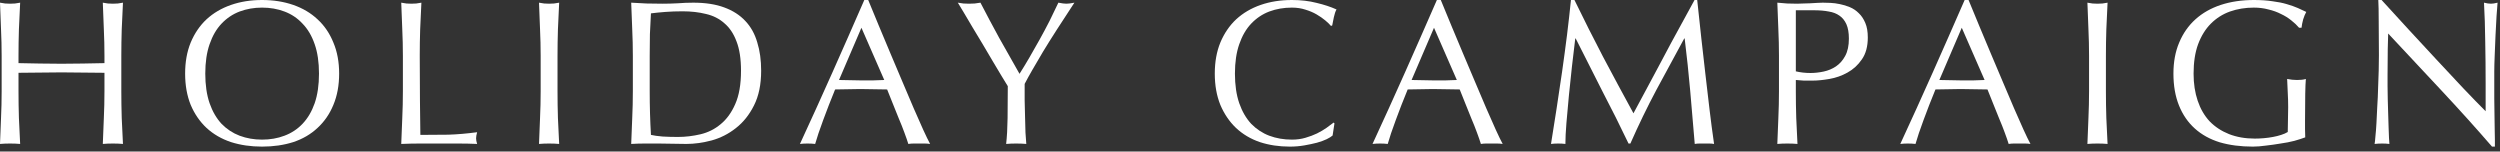 <svg width="231" height="14" viewBox="0 0 231 14" fill="none" xmlns="http://www.w3.org/2000/svg">
<rect x="0" y="0" width="231" height="14" fill="#333333" stroke="none"/>
<path d="M230.262 13.547C228.805 11.862 227.254 10.14 225.607 8.379C223.96 6.606 222.314 4.845 220.667 3.097C220.654 3.452 220.642 3.927 220.629 4.522C220.616 5.117 220.61 5.928 220.61 6.954C220.61 7.22 220.61 7.549 220.61 7.942C220.623 8.335 220.629 8.746 220.629 9.177C220.642 9.608 220.654 10.045 220.667 10.488C220.68 10.931 220.692 11.343 220.705 11.723C220.718 12.103 220.73 12.439 220.743 12.73C220.756 13.009 220.768 13.199 220.781 13.3C220.578 13.275 220.357 13.262 220.116 13.262C219.863 13.262 219.628 13.275 219.413 13.3C219.438 13.173 219.464 12.939 219.489 12.597C219.527 12.255 219.559 11.85 219.584 11.381C219.609 10.9 219.635 10.38 219.66 9.823C219.698 9.266 219.723 8.708 219.736 8.151C219.761 7.594 219.78 7.049 219.793 6.517C219.806 5.985 219.812 5.51 219.812 5.092C219.812 3.876 219.806 2.831 219.793 1.957C219.793 1.083 219.78 0.431 219.755 0H220.059C220.832 0.836 221.655 1.735 222.529 2.698C223.416 3.648 224.29 4.592 225.151 5.529C226.025 6.454 226.848 7.334 227.621 8.17C228.406 8.993 229.09 9.696 229.673 10.279V7.695C229.673 6.365 229.66 5.073 229.635 3.819C229.622 2.552 229.584 1.362 229.521 0.247C229.774 0.31 229.99 0.342 230.167 0.342C230.319 0.342 230.522 0.31 230.775 0.247C230.75 0.526 230.718 0.944 230.68 1.501C230.655 2.058 230.623 2.654 230.585 3.287C230.56 3.92 230.534 4.541 230.509 5.149C230.484 5.757 230.471 6.245 230.471 6.612C230.471 6.929 230.471 7.309 230.471 7.752C230.471 8.183 230.471 8.632 230.471 9.101C230.484 9.57 230.49 10.045 230.49 10.526C230.503 10.995 230.509 11.438 230.509 11.856C230.522 12.261 230.528 12.616 230.528 12.92C230.528 13.199 230.528 13.408 230.528 13.547H230.262Z" fill="white"/>
<path d="M212.434 2.565C212.244 2.337 212.003 2.109 211.712 1.881C211.433 1.653 211.116 1.457 210.762 1.292C210.42 1.115 210.033 0.975 209.603 0.874C209.185 0.76 208.735 0.703 208.254 0.703C207.468 0.703 206.734 0.823 206.05 1.064C205.378 1.305 204.789 1.678 204.283 2.185C203.789 2.679 203.396 3.312 203.105 4.085C202.826 4.845 202.687 5.751 202.687 6.802C202.687 7.727 202.813 8.563 203.067 9.31C203.32 10.057 203.687 10.691 204.169 11.21C204.663 11.717 205.258 12.109 205.955 12.388C206.664 12.667 207.462 12.806 208.349 12.806C208.615 12.806 208.893 12.793 209.185 12.768C209.476 12.743 209.755 12.705 210.021 12.654C210.299 12.603 210.553 12.54 210.781 12.464C211.021 12.388 211.224 12.299 211.389 12.198C211.401 11.818 211.408 11.438 211.408 11.058C211.42 10.678 211.427 10.292 211.427 9.899C211.427 9.456 211.414 9.012 211.389 8.569C211.376 8.126 211.357 7.701 211.332 7.296C211.648 7.359 211.952 7.391 212.244 7.391C212.383 7.391 212.522 7.385 212.662 7.372C212.801 7.359 212.934 7.334 213.061 7.296C213.035 7.587 213.016 8.05 213.004 8.683C212.991 9.304 212.985 10.127 212.985 11.153C212.985 11.406 212.985 11.666 212.985 11.932C212.997 12.185 213.004 12.439 213.004 12.692C212.738 12.793 212.402 12.901 211.997 13.015C211.604 13.116 211.18 13.199 210.724 13.262C210.28 13.338 209.831 13.401 209.375 13.452C208.931 13.515 208.526 13.547 208.159 13.547C207.031 13.547 206.012 13.414 205.1 13.148C204.2 12.869 203.434 12.445 202.801 11.875C202.167 11.305 201.68 10.596 201.338 9.747C200.996 8.898 200.825 7.917 200.825 6.802C200.825 5.725 201.002 4.769 201.357 3.933C201.711 3.084 202.212 2.369 202.858 1.786C203.504 1.203 204.283 0.76 205.195 0.456C206.119 0.152 207.139 0 208.254 0C208.9 0 209.47 0.038 209.964 0.114C210.47 0.177 210.914 0.266 211.294 0.38C211.686 0.494 212.028 0.614 212.32 0.741C212.611 0.868 212.871 0.988 213.099 1.102C212.997 1.279 212.902 1.507 212.814 1.786C212.738 2.065 212.687 2.324 212.662 2.565H212.434Z" fill="white"/>
<path d="M193.029 5.168C193.029 4.332 193.01 3.515 192.972 2.717C192.946 1.906 192.915 1.083 192.877 0.247C193.041 0.272 193.2 0.297 193.352 0.323C193.504 0.335 193.656 0.342 193.808 0.342C193.96 0.342 194.112 0.335 194.264 0.323C194.416 0.297 194.574 0.272 194.739 0.247C194.701 1.083 194.663 1.906 194.625 2.717C194.599 3.515 194.587 4.332 194.587 5.168V8.436C194.587 9.272 194.599 10.095 194.625 10.906C194.663 11.716 194.701 12.514 194.739 13.3C194.447 13.274 194.137 13.262 193.808 13.262C193.478 13.262 193.168 13.274 192.877 13.3C192.915 12.514 192.946 11.716 192.972 10.906C193.01 10.095 193.029 9.272 193.029 8.436V5.168Z" fill="white"/>
<path d="M179.197 7.391C179.526 7.391 179.868 7.397 180.223 7.41C180.578 7.423 180.92 7.429 181.249 7.429C181.604 7.429 181.958 7.429 182.313 7.429C182.668 7.416 183.022 7.404 183.377 7.391L181.268 2.565L179.197 7.391ZM187.614 13.3C187.437 13.275 187.266 13.262 187.101 13.262C186.949 13.262 186.784 13.262 186.607 13.262C186.43 13.262 186.259 13.262 186.094 13.262C185.942 13.262 185.777 13.275 185.6 13.3C185.511 13.009 185.391 12.66 185.239 12.255C185.087 11.837 184.916 11.406 184.726 10.963C184.549 10.507 184.365 10.051 184.175 9.595C183.985 9.126 183.808 8.683 183.643 8.265C183.238 8.252 182.826 8.246 182.408 8.246C181.99 8.233 181.572 8.227 181.154 8.227C180.761 8.227 180.375 8.233 179.995 8.246C179.615 8.246 179.229 8.252 178.836 8.265C178.431 9.253 178.063 10.197 177.734 11.096C177.405 11.983 177.158 12.717 176.993 13.3C176.778 13.275 176.543 13.262 176.29 13.262C176.037 13.262 175.802 13.275 175.587 13.3C176.613 11.083 177.614 8.879 178.589 6.688C179.564 4.497 180.546 2.267 181.534 0H181.895C182.199 0.735 182.528 1.533 182.883 2.394C183.238 3.243 183.599 4.104 183.966 4.978C184.333 5.852 184.701 6.72 185.068 7.581C185.435 8.442 185.777 9.247 186.094 9.994C186.423 10.729 186.715 11.387 186.968 11.97C187.234 12.553 187.449 12.996 187.614 13.3Z" fill="white"/>
<path d="M165.935 6.593C166.366 6.694 166.816 6.745 167.284 6.745C167.677 6.745 168.082 6.7 168.5 6.612C168.918 6.523 169.298 6.365 169.64 6.137C169.995 5.896 170.28 5.573 170.495 5.168C170.723 4.75 170.837 4.218 170.837 3.572C170.837 3.027 170.761 2.584 170.609 2.242C170.457 1.9 170.242 1.634 169.963 1.444C169.697 1.254 169.368 1.127 168.975 1.064C168.583 0.988 168.139 0.95 167.645 0.95H165.935V6.593ZM164.377 5.168C164.377 4.332 164.358 3.515 164.32 2.717C164.295 1.906 164.263 1.083 164.225 0.247C164.529 0.272 164.833 0.297 165.137 0.323C165.454 0.335 165.764 0.342 166.068 0.342C166.22 0.342 166.404 0.335 166.619 0.323C166.835 0.31 167.05 0.304 167.265 0.304C167.493 0.291 167.709 0.278 167.911 0.266C168.114 0.253 168.285 0.247 168.424 0.247C168.614 0.247 168.849 0.253 169.127 0.266C169.406 0.278 169.697 0.316 170.001 0.38C170.318 0.443 170.628 0.538 170.932 0.665C171.236 0.791 171.509 0.975 171.749 1.216C172.003 1.456 172.205 1.76 172.357 2.128C172.509 2.482 172.585 2.926 172.585 3.458C172.585 4.294 172.402 4.971 172.034 5.491C171.68 6.01 171.236 6.415 170.704 6.707C170.185 6.998 169.628 7.194 169.032 7.296C168.45 7.397 167.93 7.448 167.474 7.448C167.183 7.448 166.917 7.448 166.676 7.448C166.436 7.435 166.189 7.416 165.935 7.391V8.436C165.935 9.272 165.948 10.095 165.973 10.906C166.011 11.716 166.049 12.514 166.087 13.3C165.796 13.274 165.486 13.262 165.156 13.262C164.827 13.262 164.517 13.274 164.225 13.3C164.263 12.514 164.295 11.716 164.32 10.906C164.358 10.095 164.377 9.272 164.377 8.436V5.168Z" fill="white"/>
<path d="M145.479 0C146.353 1.799 147.233 3.547 148.12 5.244C149.019 6.941 149.956 8.683 150.932 10.469C151.058 10.228 151.242 9.886 151.483 9.443C151.723 8.987 152.002 8.468 152.319 7.885C152.635 7.302 152.971 6.675 153.326 6.004C153.693 5.32 154.06 4.63 154.428 3.933C154.808 3.236 155.181 2.552 155.549 1.881C155.916 1.21 156.258 0.583 156.575 0H156.822C156.961 1.216 157.088 2.394 157.202 3.534C157.328 4.661 157.455 5.776 157.582 6.878C157.708 7.967 157.835 9.05 157.962 10.127C158.088 11.191 158.228 12.249 158.38 13.3C158.228 13.275 158.076 13.262 157.924 13.262C157.784 13.262 157.639 13.262 157.487 13.262C157.335 13.262 157.183 13.262 157.031 13.262C156.891 13.262 156.746 13.275 156.594 13.3C156.454 11.615 156.315 9.981 156.176 8.398C156.036 6.815 155.865 5.2 155.663 3.553H155.625C154.751 5.149 153.889 6.739 153.041 8.322C152.205 9.893 151.407 11.539 150.647 13.262H150.476C149.716 11.666 148.918 10.07 148.082 8.474C147.258 6.865 146.429 5.225 145.593 3.553H145.555C145.466 4.338 145.365 5.193 145.251 6.118C145.149 7.03 145.054 7.936 144.966 8.835C144.877 9.722 144.801 10.564 144.738 11.362C144.674 12.147 144.643 12.793 144.643 13.3C144.44 13.275 144.218 13.262 143.978 13.262C143.737 13.262 143.515 13.275 143.313 13.3C143.477 12.274 143.648 11.191 143.826 10.051C144.003 8.911 144.174 7.765 144.339 6.612C144.503 5.459 144.655 4.326 144.795 3.211C144.934 2.084 145.054 1.013 145.156 0H145.479Z" fill="white"/>
<path d="M130.431 7.391C130.76 7.391 131.102 7.397 131.457 7.41C131.811 7.423 132.153 7.429 132.483 7.429C132.837 7.429 133.192 7.429 133.547 7.429C133.901 7.416 134.256 7.404 134.611 7.391L132.502 2.565L130.431 7.391ZM138.848 13.3C138.67 13.275 138.499 13.262 138.335 13.262C138.183 13.262 138.018 13.262 137.841 13.262C137.663 13.262 137.492 13.262 137.328 13.262C137.176 13.262 137.011 13.275 136.834 13.3C136.745 13.009 136.625 12.66 136.473 12.255C136.321 11.837 136.15 11.406 135.96 10.963C135.782 10.507 135.599 10.051 135.409 9.595C135.219 9.126 135.041 8.683 134.877 8.265C134.471 8.252 134.06 8.246 133.642 8.246C133.224 8.233 132.806 8.227 132.388 8.227C131.995 8.227 131.609 8.233 131.229 8.246C130.849 8.246 130.462 8.252 130.07 8.265C129.664 9.253 129.297 10.197 128.968 11.096C128.638 11.983 128.391 12.717 128.227 13.3C128.011 13.275 127.777 13.262 127.524 13.262C127.27 13.262 127.036 13.275 126.821 13.3C127.847 11.083 128.847 8.879 129.823 6.688C130.798 4.497 131.78 2.267 132.768 0H133.129C133.433 0.735 133.762 1.533 134.117 2.394C134.471 3.243 134.832 4.104 135.2 4.978C135.567 5.852 135.934 6.72 136.302 7.581C136.669 8.442 137.011 9.247 137.328 9.994C137.657 10.729 137.948 11.387 138.202 11.97C138.468 12.553 138.683 12.996 138.848 13.3Z" fill="white"/>
<path d="M123.133 12.521C123.019 12.622 122.836 12.736 122.582 12.863C122.342 12.977 122.044 13.085 121.689 13.186C121.347 13.275 120.961 13.357 120.53 13.433C120.1 13.509 119.65 13.547 119.181 13.547C118.181 13.547 117.256 13.408 116.407 13.129C115.559 12.838 114.824 12.401 114.203 11.818C113.595 11.235 113.114 10.526 112.759 9.69C112.417 8.841 112.246 7.879 112.246 6.802C112.246 5.725 112.417 4.769 112.759 3.933C113.114 3.084 113.602 2.369 114.222 1.786C114.856 1.203 115.609 0.76 116.483 0.456C117.357 0.152 118.32 0 119.371 0C120.207 0 120.967 0.089 121.651 0.266C122.348 0.431 122.962 0.633 123.494 0.874C123.393 1.051 123.311 1.292 123.247 1.596C123.184 1.9 123.133 2.153 123.095 2.356L122.981 2.394C122.855 2.242 122.677 2.071 122.449 1.881C122.221 1.691 121.955 1.507 121.651 1.33C121.347 1.153 121.005 1.007 120.625 0.893C120.245 0.766 119.827 0.703 119.371 0.703C118.624 0.703 117.927 0.823 117.281 1.064C116.648 1.305 116.091 1.678 115.609 2.185C115.141 2.679 114.773 3.312 114.507 4.085C114.241 4.845 114.108 5.751 114.108 6.802C114.108 7.853 114.241 8.765 114.507 9.538C114.773 10.298 115.141 10.931 115.609 11.438C116.091 11.932 116.648 12.299 117.281 12.54C117.927 12.781 118.624 12.901 119.371 12.901C119.827 12.901 120.245 12.844 120.625 12.73C121.018 12.616 121.373 12.483 121.689 12.331C122.019 12.166 122.31 11.995 122.563 11.818C122.829 11.628 123.051 11.463 123.228 11.324L123.304 11.4L123.133 12.521Z" fill="white"/>
<path d="M93.12 7.961C92.993 7.745 92.803 7.435 92.55 7.03C92.309 6.612 92.037 6.156 91.733 5.662C91.442 5.155 91.131 4.629 90.802 4.085C90.473 3.527 90.156 3.002 89.852 2.508C89.561 2.001 89.295 1.551 89.054 1.159C88.813 0.753 88.63 0.449 88.503 0.247C88.68 0.272 88.851 0.297 89.016 0.323C89.193 0.335 89.371 0.342 89.548 0.342C89.725 0.342 89.896 0.335 90.061 0.323C90.238 0.297 90.416 0.272 90.593 0.247C91.163 1.349 91.739 2.432 92.322 3.496C92.917 4.56 93.544 5.668 94.203 6.821C94.494 6.365 94.798 5.864 95.115 5.32C95.432 4.775 95.748 4.218 96.065 3.648C96.382 3.078 96.686 2.508 96.977 1.938C97.268 1.355 97.541 0.791 97.794 0.247C98.111 0.31 98.358 0.342 98.535 0.342C98.712 0.342 98.959 0.31 99.276 0.247C98.668 1.171 98.123 2.007 97.642 2.755C97.161 3.502 96.736 4.18 96.369 4.788C96.002 5.396 95.679 5.947 95.4 6.441C95.121 6.922 94.881 7.359 94.678 7.752C94.678 8.22 94.678 8.721 94.678 9.253C94.691 9.785 94.703 10.31 94.716 10.83C94.729 11.336 94.741 11.811 94.754 12.255C94.779 12.685 94.805 13.034 94.83 13.3C94.539 13.274 94.228 13.262 93.899 13.262C93.57 13.262 93.259 13.274 92.968 13.3C93.044 12.641 93.088 11.843 93.101 10.906C93.114 9.968 93.12 8.987 93.12 7.961Z" fill="white"/>
<path d="M77.525 7.391C77.855 7.391 78.197 7.397 78.551 7.41C78.906 7.423 79.248 7.429 79.577 7.429C79.932 7.429 80.287 7.429 80.641 7.429C80.996 7.416 81.351 7.404 81.705 7.391L79.596 2.565L77.525 7.391ZM85.942 13.3C85.765 13.275 85.594 13.262 85.429 13.262C85.277 13.262 85.113 13.262 84.935 13.262C84.758 13.262 84.587 13.262 84.422 13.262C84.27 13.262 84.106 13.275 83.928 13.3C83.84 13.009 83.719 12.66 83.567 12.255C83.415 11.837 83.244 11.406 83.054 10.963C82.877 10.507 82.693 10.051 82.503 9.595C82.313 9.126 82.136 8.683 81.971 8.265C81.566 8.252 81.154 8.246 80.736 8.246C80.318 8.233 79.9 8.227 79.482 8.227C79.09 8.227 78.703 8.233 78.323 8.246C77.943 8.246 77.557 8.252 77.164 8.265C76.759 9.253 76.392 10.197 76.062 11.096C75.733 11.983 75.486 12.717 75.321 13.3C75.106 13.275 74.872 13.262 74.618 13.262C74.365 13.262 74.131 13.275 73.915 13.3C74.941 11.083 75.942 8.879 76.917 6.688C77.893 4.497 78.874 2.267 79.862 0H80.223C80.527 0.735 80.857 1.533 81.211 2.394C81.566 3.243 81.927 4.104 82.294 4.978C82.662 5.852 83.029 6.72 83.396 7.581C83.764 8.442 84.106 9.247 84.422 9.994C84.752 10.729 85.043 11.387 85.296 11.97C85.562 12.553 85.778 12.996 85.942 13.3Z" fill="white"/>
<path d="M58.475 5.168C58.475 4.332 58.456 3.515 58.418 2.717C58.393 1.906 58.361 1.083 58.323 0.247C58.805 0.272 59.28 0.297 59.748 0.323C60.23 0.335 60.711 0.342 61.192 0.342C61.674 0.342 62.149 0.329 62.617 0.304C63.099 0.266 63.58 0.247 64.061 0.247C65.176 0.247 66.126 0.392 66.911 0.684C67.709 0.975 68.362 1.393 68.868 1.938C69.375 2.47 69.742 3.128 69.97 3.914C70.211 4.686 70.331 5.56 70.331 6.536C70.331 7.802 70.11 8.873 69.666 9.747C69.236 10.608 68.678 11.305 67.994 11.837C67.323 12.369 66.576 12.749 65.752 12.977C64.942 13.192 64.163 13.3 63.415 13.3C62.985 13.3 62.56 13.293 62.142 13.281C61.724 13.268 61.3 13.262 60.869 13.262C60.439 13.262 60.014 13.262 59.596 13.262C59.178 13.262 58.754 13.274 58.323 13.3C58.361 12.514 58.393 11.716 58.418 10.906C58.456 10.095 58.475 9.272 58.475 8.436V5.168ZM60.033 8.436C60.033 9.804 60.071 11.146 60.147 12.464C60.413 12.527 60.774 12.578 61.23 12.616C61.686 12.641 62.155 12.654 62.636 12.654C63.333 12.654 64.03 12.571 64.726 12.407C65.423 12.242 66.044 11.932 66.588 11.476C67.146 11.02 67.595 10.399 67.937 9.614C68.292 8.816 68.469 7.79 68.469 6.536C68.469 5.434 68.33 4.528 68.051 3.819C67.785 3.109 67.412 2.552 66.93 2.147C66.462 1.729 65.898 1.444 65.239 1.292C64.581 1.127 63.859 1.045 63.073 1.045C62.503 1.045 61.971 1.064 61.477 1.102C60.983 1.14 60.54 1.184 60.147 1.235C60.109 1.843 60.078 2.482 60.052 3.154C60.04 3.812 60.033 4.484 60.033 5.168V8.436Z" fill="white"/>
<path d="M49.957 5.168C49.957 4.332 49.938 3.515 49.9 2.717C49.875 1.906 49.843 1.083 49.805 0.247C49.97 0.272 50.128 0.297 50.28 0.323C50.432 0.335 50.584 0.342 50.736 0.342C50.888 0.342 51.04 0.335 51.192 0.323C51.344 0.297 51.503 0.272 51.667 0.247C51.629 1.083 51.591 1.906 51.553 2.717C51.528 3.515 51.515 4.332 51.515 5.168V8.436C51.515 9.272 51.528 10.095 51.553 10.906C51.591 11.716 51.629 12.514 51.667 13.3C51.376 13.274 51.066 13.262 50.736 13.262C50.407 13.262 50.097 13.274 49.805 13.3C49.843 12.514 49.875 11.716 49.9 10.906C49.938 10.095 49.957 9.272 49.957 8.436V5.168Z" fill="white"/>
<path d="M37.227 5.168C37.227 4.332 37.208 3.515 37.17 2.717C37.145 1.906 37.113 1.083 37.075 0.247C37.24 0.272 37.398 0.297 37.55 0.323C37.702 0.335 37.854 0.342 38.006 0.342C38.158 0.342 38.31 0.335 38.462 0.323C38.614 0.297 38.773 0.272 38.937 0.247C38.899 1.083 38.861 1.906 38.823 2.717C38.798 3.515 38.785 4.332 38.785 5.168C38.785 6.764 38.792 8.151 38.804 9.329C38.817 10.494 38.83 11.539 38.842 12.464C39.742 12.464 40.603 12.457 41.426 12.445C42.25 12.419 43.136 12.343 44.086 12.217C44.023 12.445 43.991 12.635 43.991 12.787C43.991 12.926 44.023 13.097 44.086 13.3C43.504 13.274 42.921 13.262 42.338 13.262C41.756 13.262 41.173 13.262 40.59 13.262C39.982 13.262 39.393 13.262 38.823 13.262C38.266 13.262 37.683 13.274 37.075 13.3C37.113 12.514 37.145 11.716 37.17 10.906C37.208 10.095 37.227 9.272 37.227 8.436V5.168Z" fill="white"/>
<path d="M17.106 6.802C17.106 5.725 17.277 4.769 17.619 3.933C17.974 3.084 18.461 2.369 19.082 1.786C19.715 1.203 20.469 0.76 21.343 0.456C22.217 0.152 23.173 0 24.212 0C25.263 0 26.226 0.152 27.1 0.456C27.974 0.76 28.721 1.203 29.342 1.786C29.975 2.369 30.463 3.084 30.805 3.933C31.16 4.769 31.337 5.725 31.337 6.802C31.337 7.879 31.16 8.841 30.805 9.69C30.463 10.526 29.975 11.235 29.342 11.818C28.721 12.401 27.974 12.838 27.1 13.129C26.226 13.408 25.263 13.547 24.212 13.547C23.173 13.547 22.217 13.408 21.343 13.129C20.469 12.838 19.715 12.401 19.082 11.818C18.461 11.235 17.974 10.526 17.619 9.69C17.277 8.841 17.106 7.879 17.106 6.802ZM29.475 6.802C29.475 5.751 29.342 4.845 29.076 4.085C28.81 3.312 28.436 2.679 27.955 2.185C27.486 1.678 26.929 1.305 26.283 1.064C25.65 0.823 24.959 0.703 24.212 0.703C23.477 0.703 22.787 0.823 22.141 1.064C21.508 1.305 20.95 1.678 20.469 2.185C20 2.679 19.633 3.312 19.367 4.085C19.101 4.845 18.968 5.751 18.968 6.802C18.968 7.853 19.101 8.765 19.367 9.538C19.633 10.298 20 10.931 20.469 11.438C20.95 11.932 21.508 12.299 22.141 12.54C22.787 12.781 23.477 12.901 24.212 12.901C24.959 12.901 25.65 12.781 26.283 12.54C26.929 12.299 27.486 11.932 27.955 11.438C28.436 10.931 28.81 10.298 29.076 9.538C29.342 8.765 29.475 7.853 29.475 6.802Z" fill="white"/>
<path d="M9.652 5.168C9.652 4.332 9.633 3.515 9.595 2.717C9.57 1.906 9.538 1.083 9.5 0.247C9.665 0.272 9.823 0.297 9.975 0.323C10.127 0.335 10.279 0.342 10.431 0.342C10.583 0.342 10.735 0.335 10.887 0.323C11.039 0.297 11.197 0.272 11.362 0.247C11.324 1.083 11.286 1.906 11.248 2.717C11.223 3.515 11.21 4.332 11.21 5.168V8.436C11.21 9.272 11.223 10.095 11.248 10.906C11.286 11.716 11.324 12.514 11.362 13.3C11.071 13.274 10.76 13.262 10.431 13.262C10.102 13.262 9.791 13.274 9.5 13.3C9.538 12.514 9.57 11.716 9.595 10.906C9.633 10.095 9.652 9.272 9.652 8.436V6.726C8.968 6.713 8.303 6.707 7.657 6.707C7.024 6.694 6.365 6.688 5.681 6.688C4.997 6.688 4.332 6.694 3.686 6.707C3.053 6.707 2.394 6.713 1.71 6.726V8.436C1.71 9.272 1.723 10.095 1.748 10.906C1.786 11.716 1.824 12.514 1.862 13.3C1.571 13.274 1.26 13.262 0.931 13.262C0.602 13.262 0.291 13.274 0 13.3C0.038 12.514 0.07 11.716 0.095 10.906C0.133 10.095 0.152 9.272 0.152 8.436V5.168C0.152 4.332 0.133 3.515 0.095 2.717C0.07 1.906 0.038 1.083 0 0.247C0.165 0.272 0.323 0.297 0.475 0.323C0.627 0.335 0.779 0.342 0.931 0.342C1.083 0.342 1.235 0.335 1.387 0.323C1.539 0.297 1.697 0.272 1.862 0.247C1.824 1.083 1.786 1.906 1.748 2.717C1.723 3.515 1.71 4.332 1.71 5.168V5.833C2.394 5.845 3.053 5.858 3.686 5.871C4.332 5.883 4.997 5.89 5.681 5.89C6.365 5.89 7.024 5.883 7.657 5.871C8.303 5.858 8.968 5.845 9.652 5.833V5.168Z" fill="white"/>
</svg>
